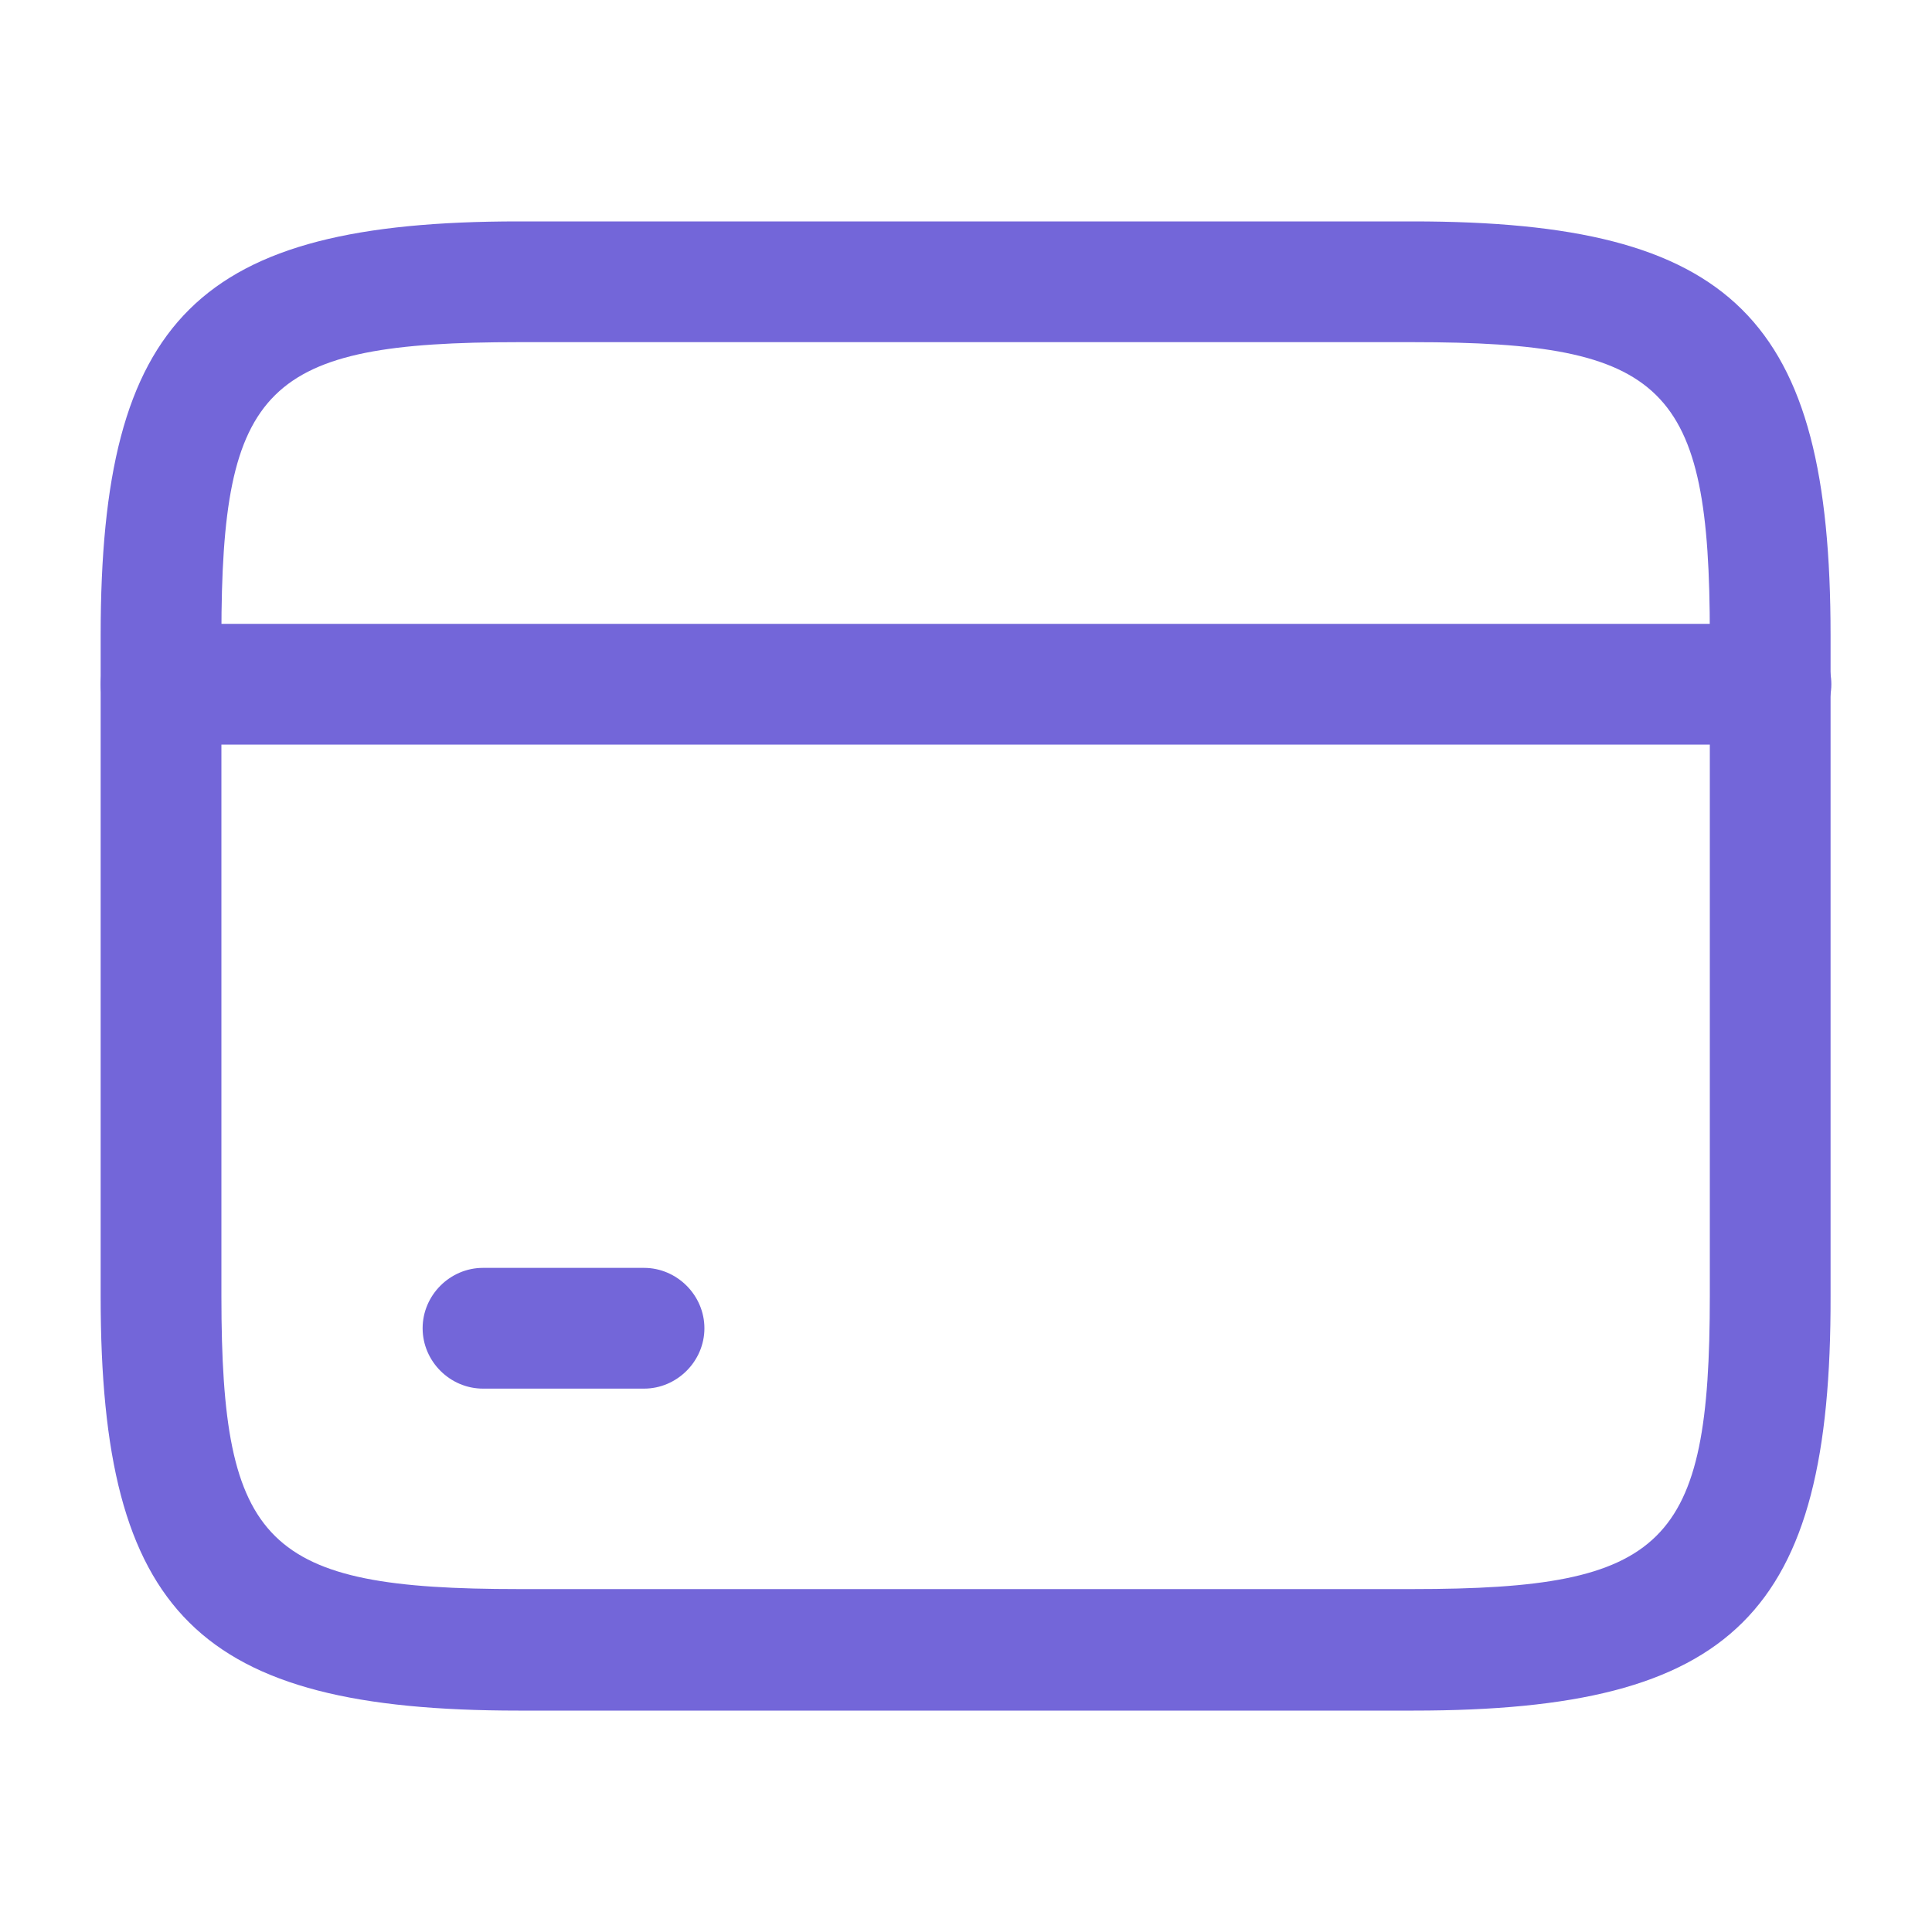 <svg width="20" height="20" viewBox="0 0 20 20" fill="none" xmlns="http://www.w3.org/2000/svg">
<path d="M18.333 7.708H1.667C1.325 7.708 1.042 7.425 1.042 7.083C1.042 6.742 1.325 6.458 1.667 6.458H18.333C18.675 6.458 18.958 6.742 18.958 7.083C18.958 7.425 18.675 7.708 18.333 7.708Z" fill="#7366D9"/>
<path d="M6.667 14.375H5C4.658 14.375 4.375 14.092 4.375 13.75C4.375 13.408 4.658 13.125 5 13.125H6.667C7.008 13.125 7.292 13.408 7.292 13.75C7.292 14.092 7.008 14.375 6.667 14.375Z" fill="#7366D9"/>
<path d="M14.633 17.708H5.367C2.05 17.708 1.042 16.708 1.042 13.425V6.575C1.042 3.292 2.05 2.292 5.367 2.292H14.625C17.942 2.292 18.95 3.292 18.95 6.575V13.417C18.958 16.708 17.95 17.708 14.633 17.708ZM5.367 3.542C2.75 3.542 2.292 3.992 2.292 6.575V13.417C2.292 16 2.75 16.45 5.367 16.45H14.625C17.242 16.45 17.7 16 17.7 13.417V6.575C17.7 3.992 17.242 3.542 14.625 3.542H5.367Z" fill="#7366D9"/>
</svg>
